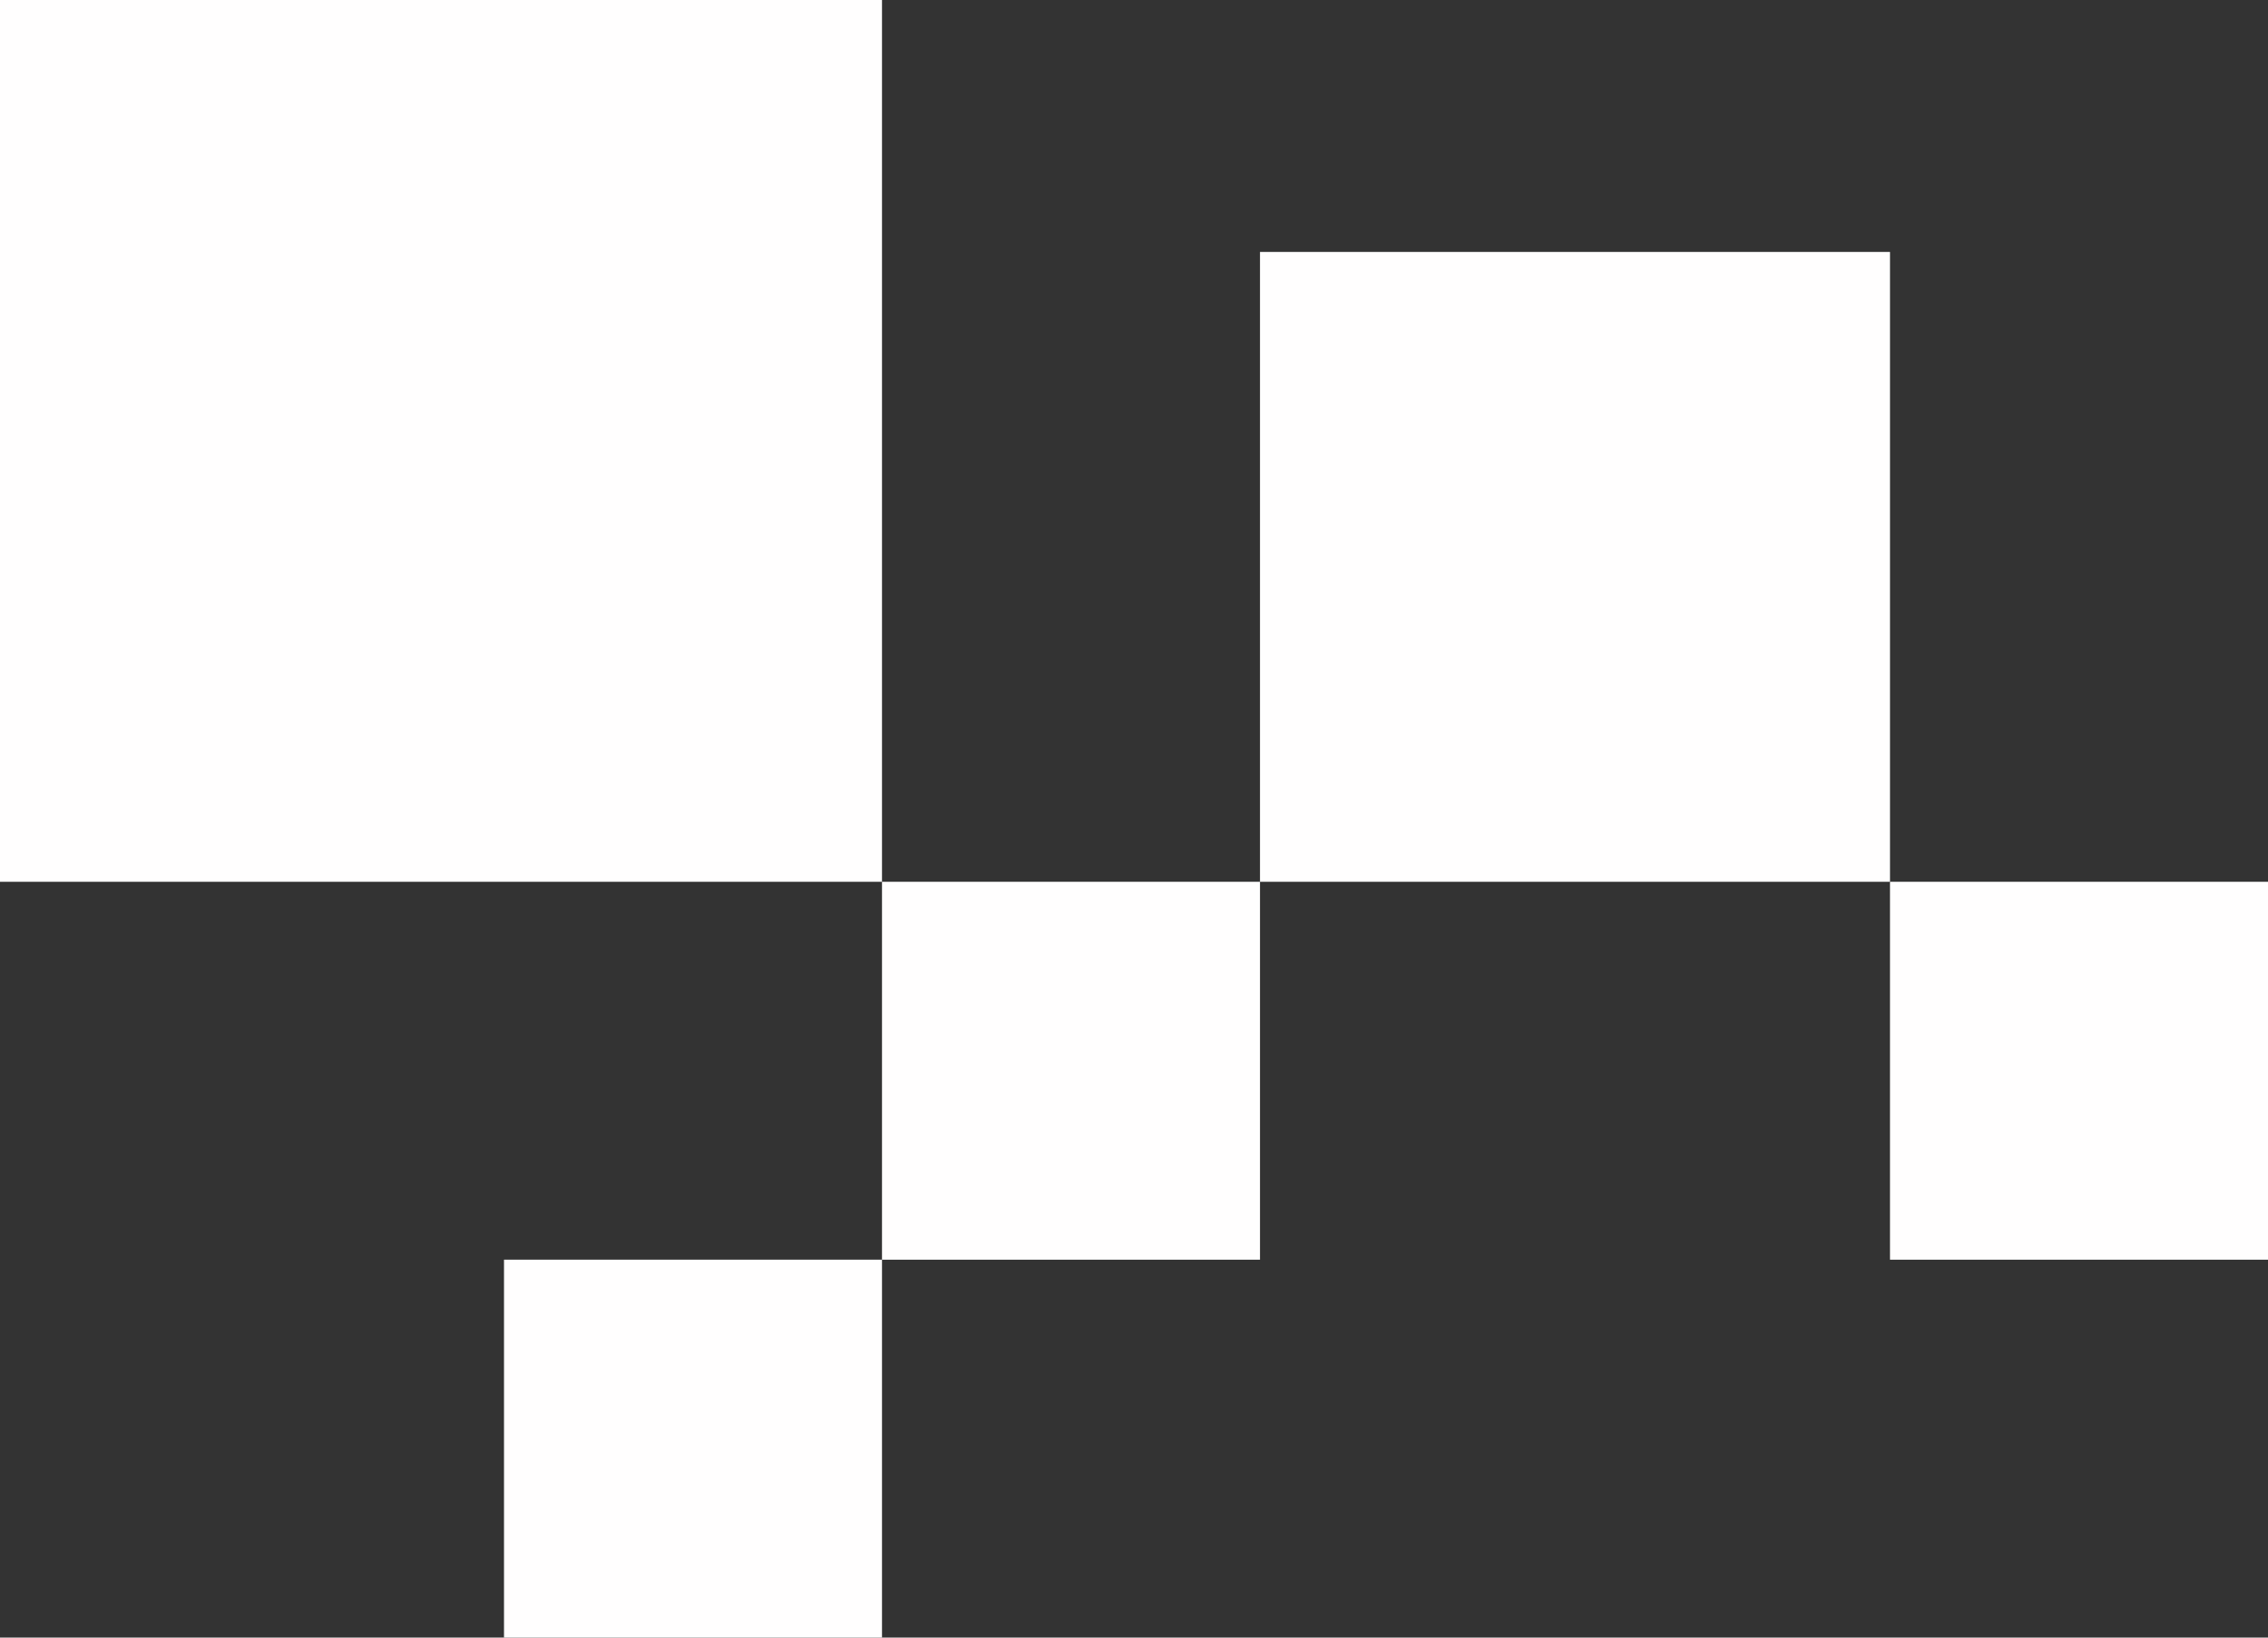 <svg width="144" height="104" viewBox="0 0 144 104" fill="none" xmlns="http://www.w3.org/2000/svg">
<rect x="0" y="0" width="144" height="104" fill="#333333" stroke="none"/>
<rect x="56" width="56" height="56" transform="rotate(90 56 0)" fill="#FFFEFE"/>
<rect x="120" y="16" width="40" height="40" transform="rotate(90 120 16)" fill="#FFFEFE"/>
<rect x="80" y="56" width="24" height="24" transform="rotate(90 80 56)" fill="#FFFEFE"/>
<rect x="144" y="56" width="24" height="24" transform="rotate(90 144 56)" fill="#FFFEFE"/>
<rect x="56" y="80" width="24" height="24" transform="rotate(90 56 80)" fill="#FFFEFE"/>
</svg>

